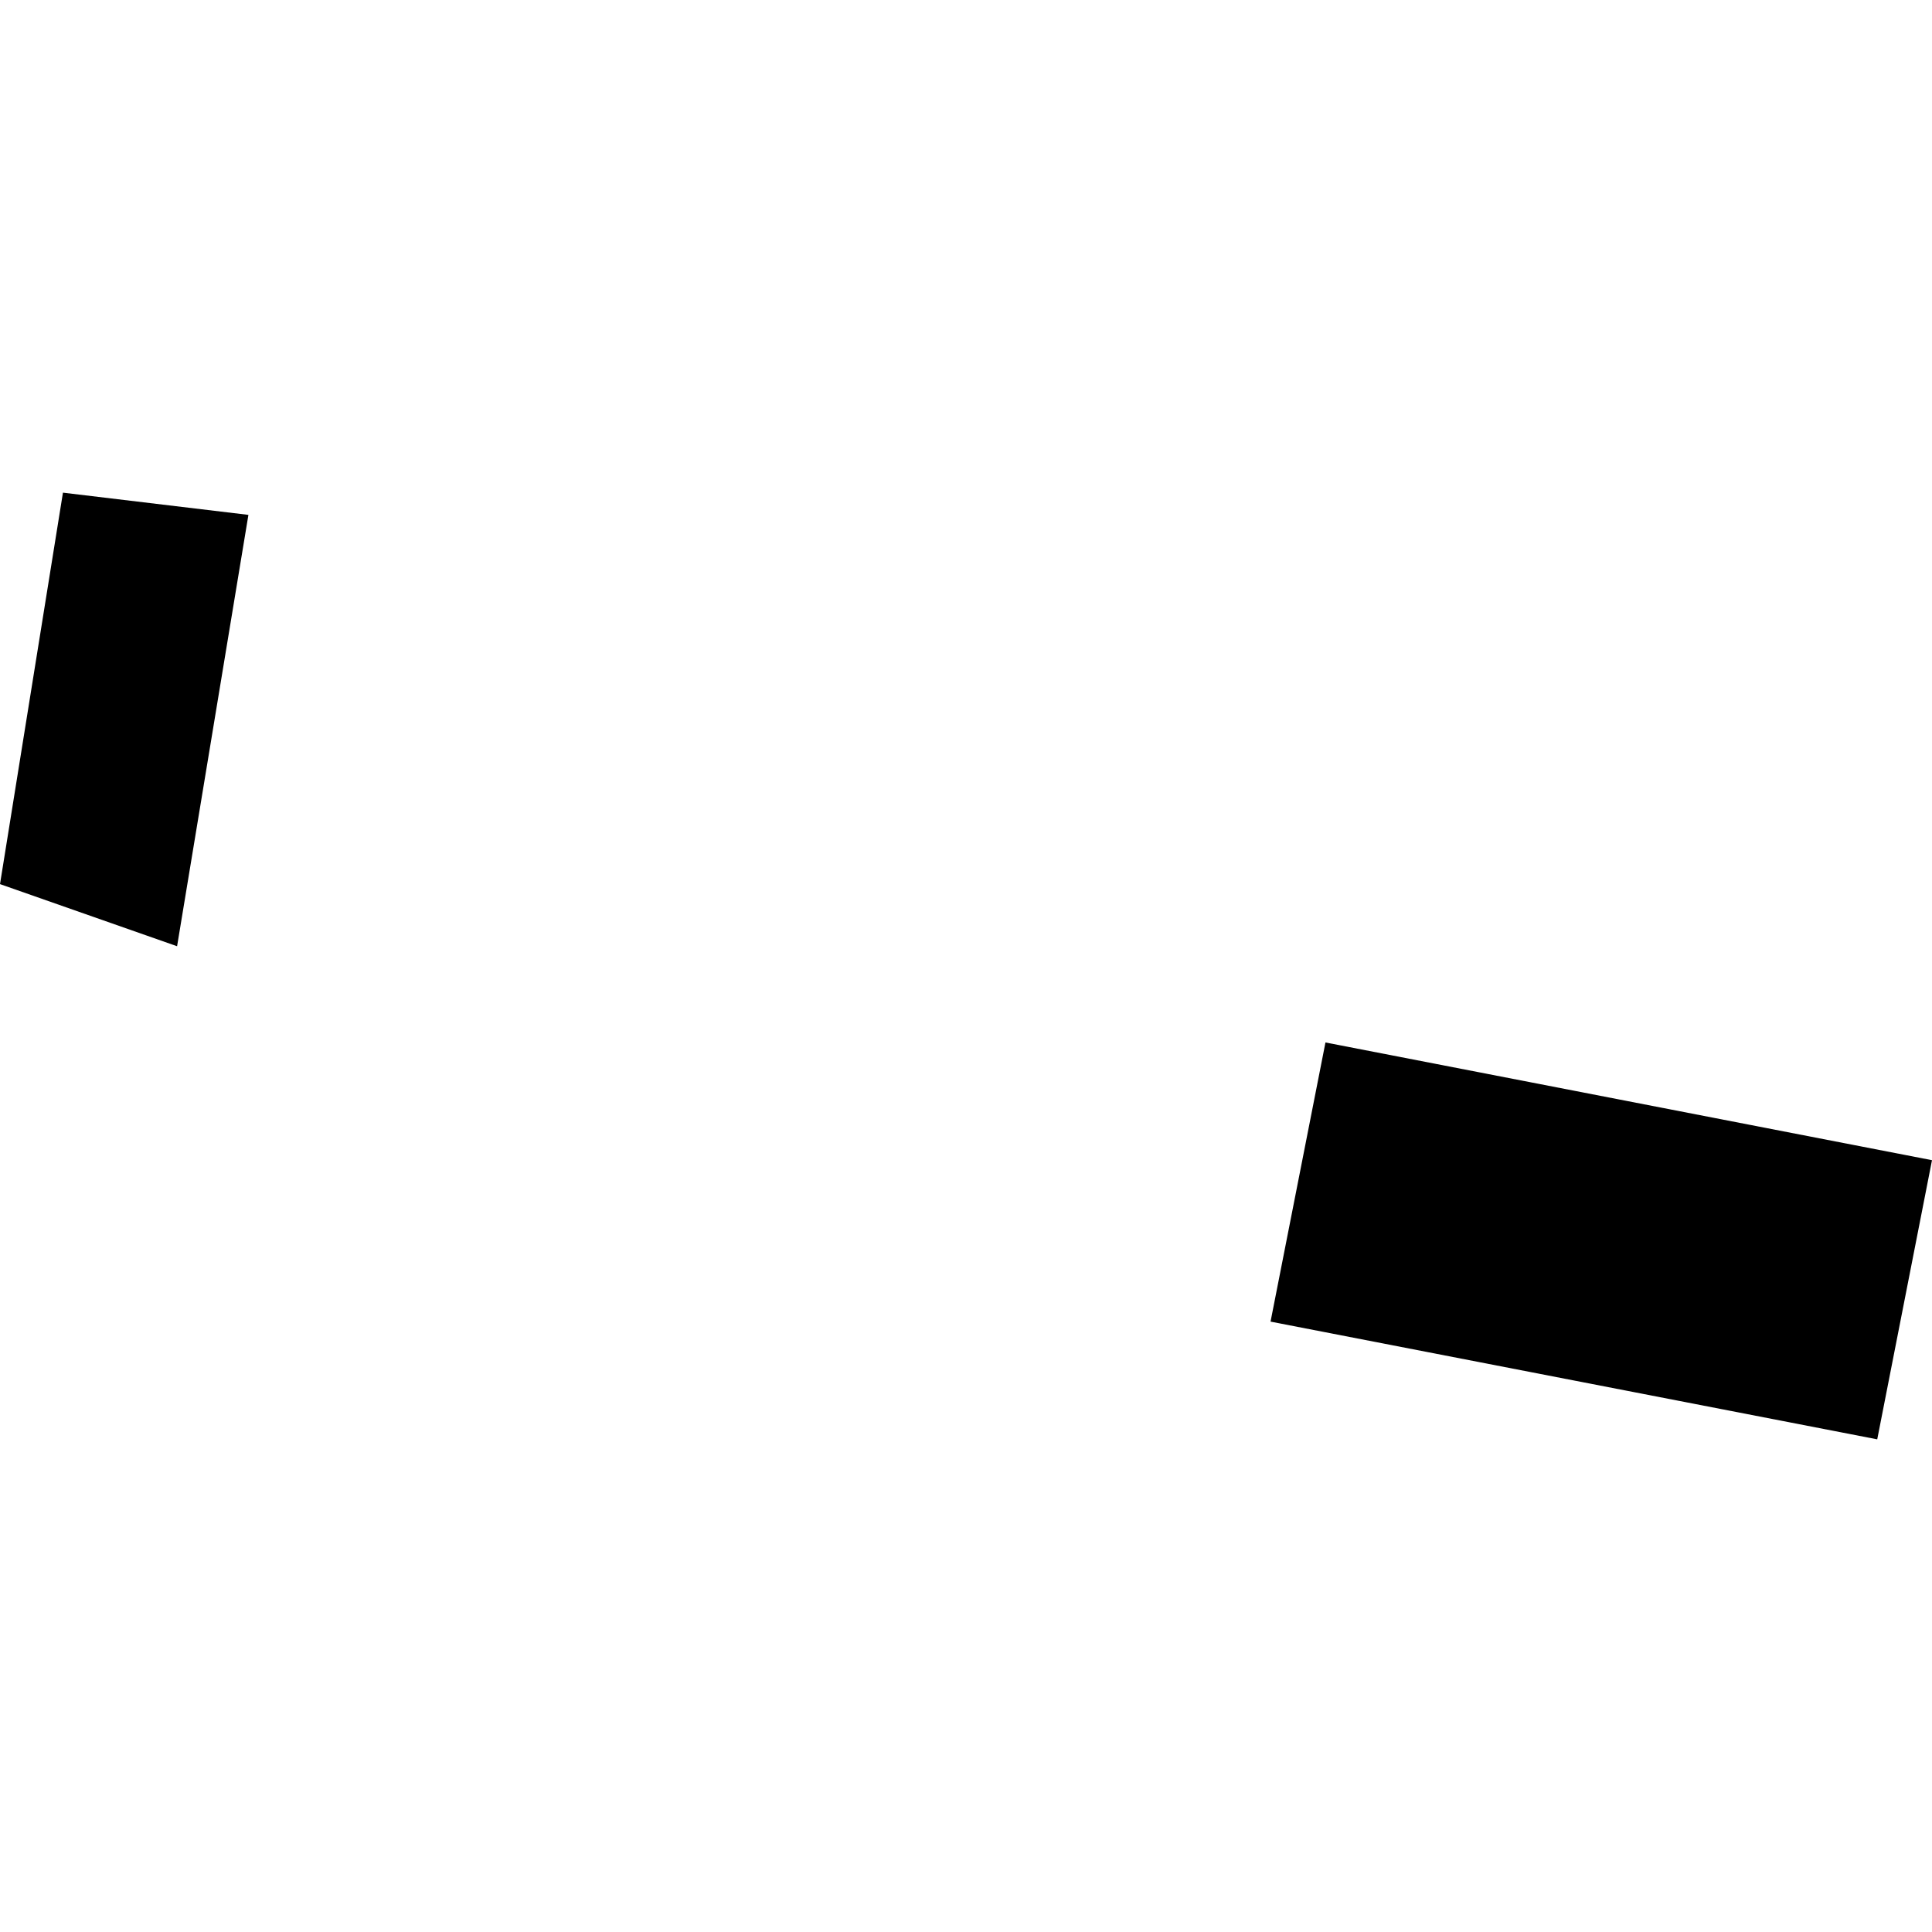 <?xml version="1.0" encoding="utf-8" standalone="no"?>
<!DOCTYPE svg PUBLIC "-//W3C//DTD SVG 1.1//EN"
  "http://www.w3.org/Graphics/SVG/1.1/DTD/svg11.dtd">
<!-- Created with matplotlib (https://matplotlib.org/) -->
<svg height="288pt" version="1.1" viewBox="0 0 288 288" width="288pt" xmlns="http://www.w3.org/2000/svg" xmlns:xlink="http://www.w3.org/1999/xlink">
 <defs>
  <style type="text/css">
*{stroke-linecap:butt;stroke-linejoin:round;}
  </style>
 </defs>
 <g id="figure_1">
  <g id="patch_1">
   <path d="M 0 288 
L 288 288 
L 288 0 
L 0 0 
z
" style="fill:none;opacity:0;"/>
  </g>
  <g id="axes_1">
   <g id="PatchCollection_1">
    <path clip-path="url(#pcee2745ecd)" d="M 197.584 155.399 
L 288 172.947 
L 279.836 214.56 
L 189.398 197.012 
L 197.584 155.399 
"/>
    <path clip-path="url(#pcee2745ecd)" d="M 9.384 73.44 
L 37.031 76.752 
L 26.398 141.054 
L 0 131.793 
L 9.384 73.44 
"/>
   </g>
  </g>
 </g>
 <defs>
  <clipPath id="pcee2745ecd">
   <rect height="141.12" width="288" x="0" y="73.44"/>
  </clipPath>
 </defs>
</svg>
